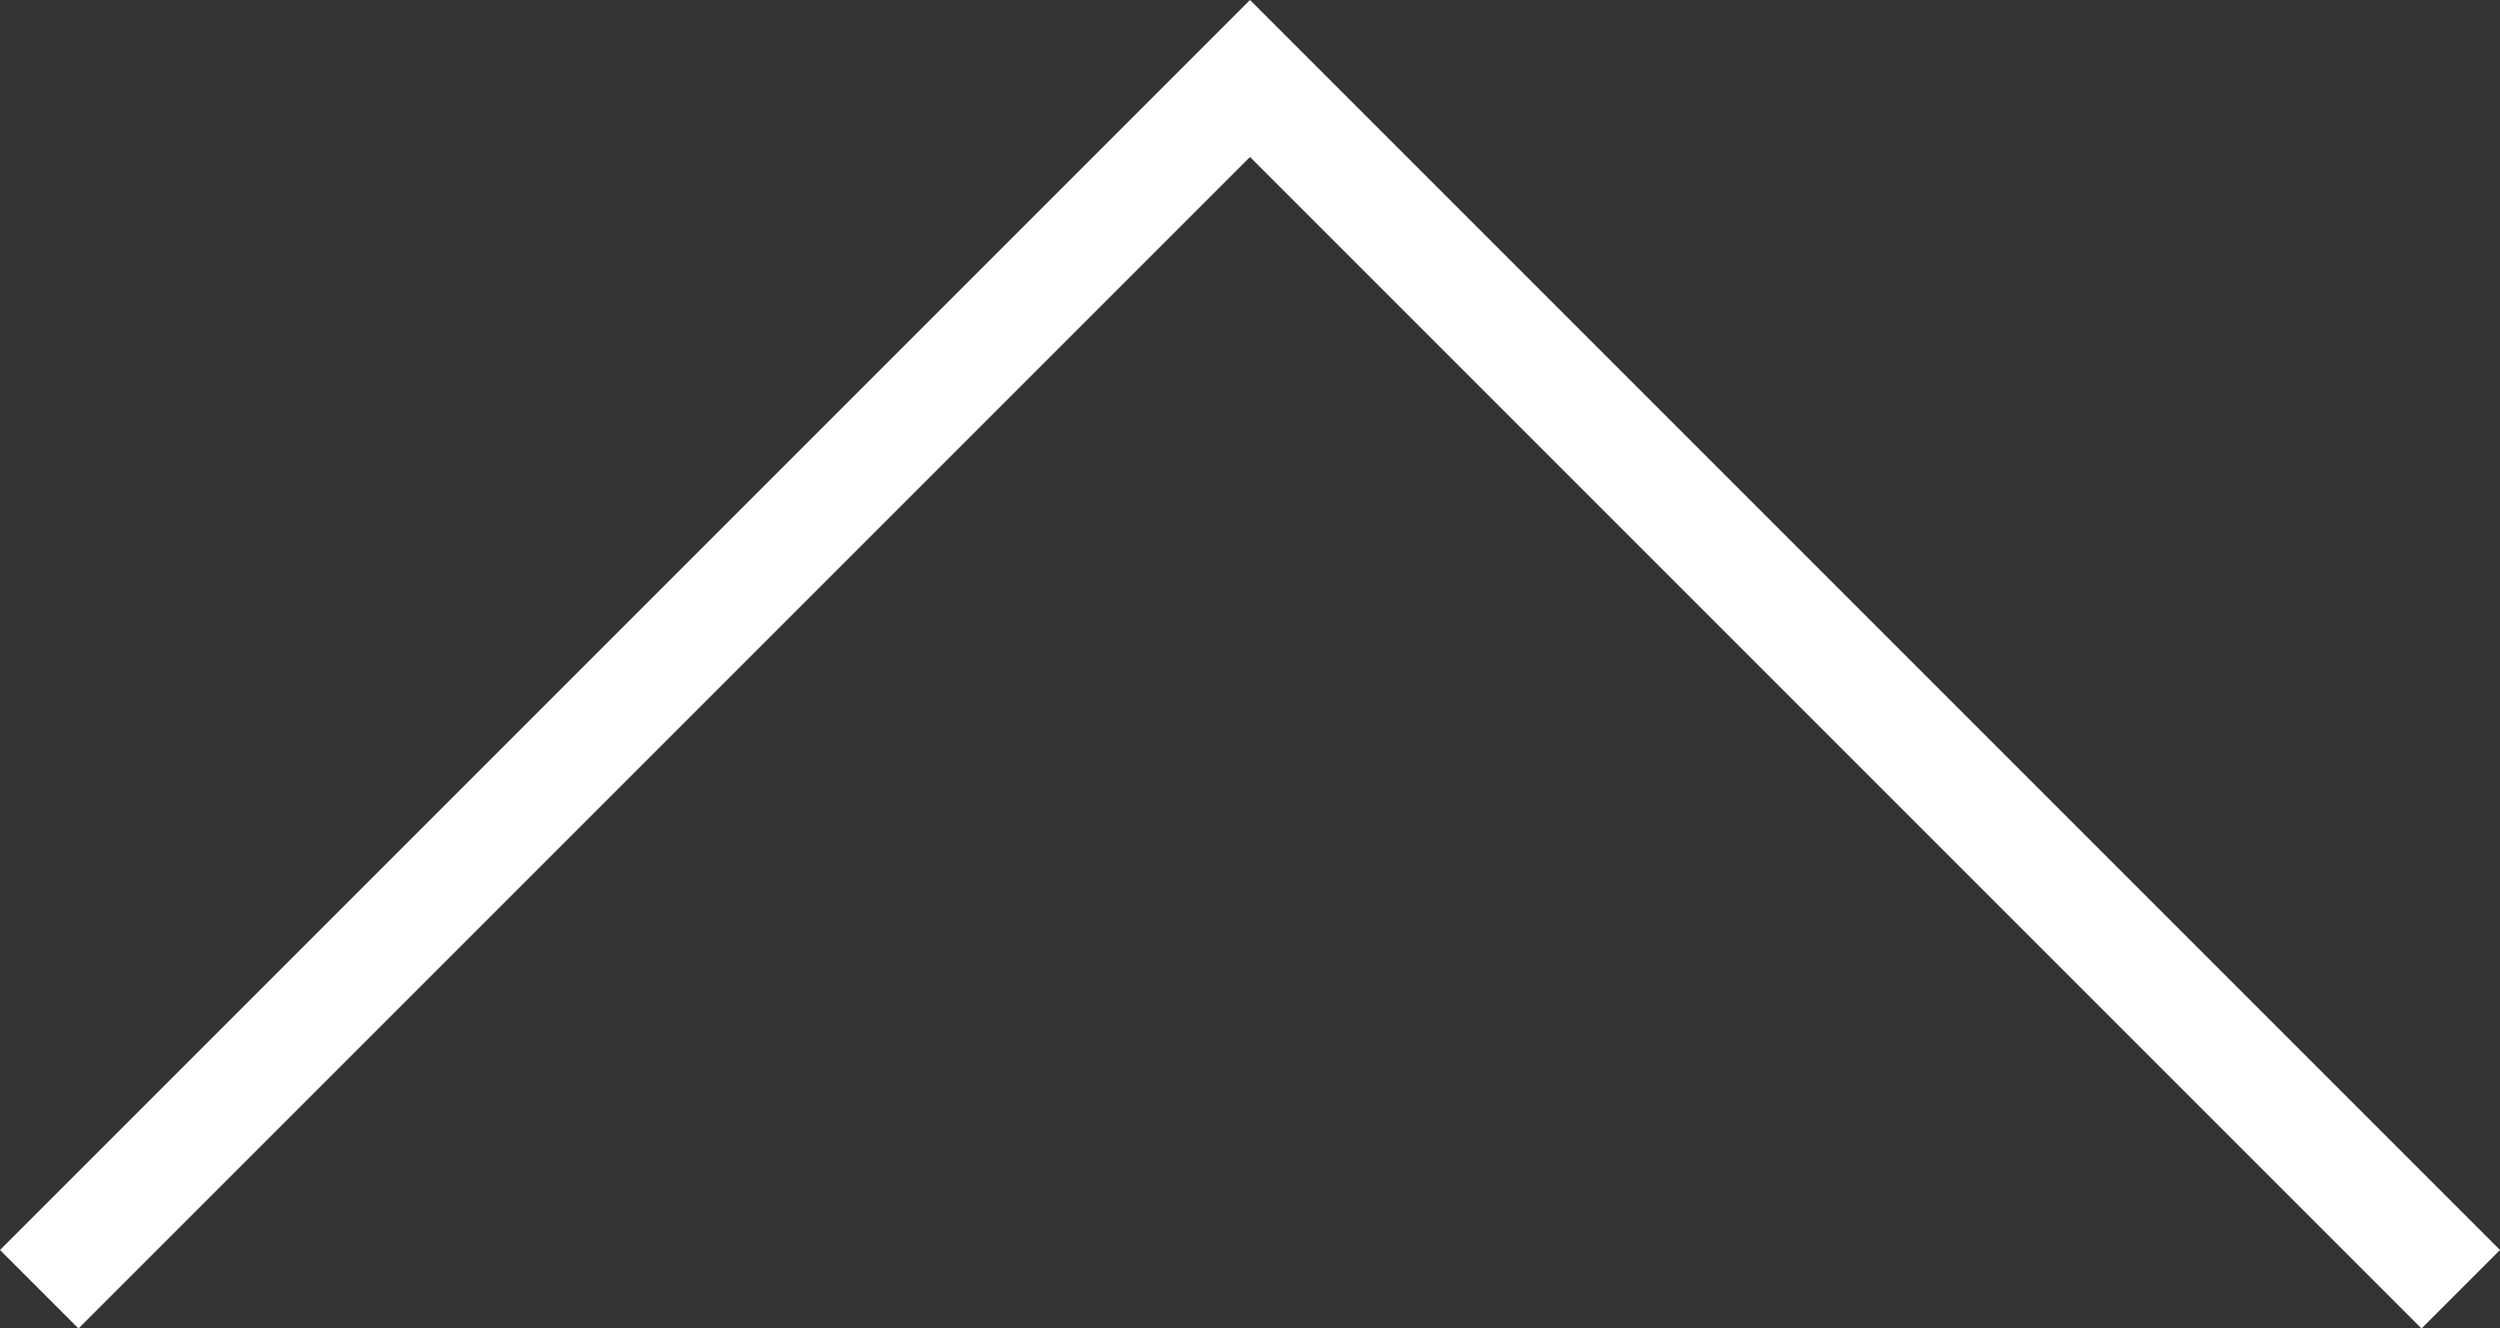 <?xml version="1.0" encoding="utf-8"?>
<!-- Generator: Adobe Illustrator 21.1.0, SVG Export Plug-In . SVG Version: 6.00 Build 0)  -->
<svg version="1.1" id="圖層_1" xmlns="http://www.w3.org/2000/svg" xmlns:xlink="http://www.w3.org/1999/xlink" x="0px" y="0px"
	 viewBox="0 0 44.6 23.7" style="enable-background:new 0 0 44.6 23.7;" xml:space="preserve">
<rect x="0" y="0" width="44.6" height="23.7" fill="#333333" stroke="none"/>
<style type="text/css">
	.st0{fill:#FFFFFF;}
</style>
<path class="st0" d="M0,22.3L22.3,0l22.3,22.3l-1.4,1.4L22.3,2.8L1.4,23.7L0,22.3z"/>
</svg>
